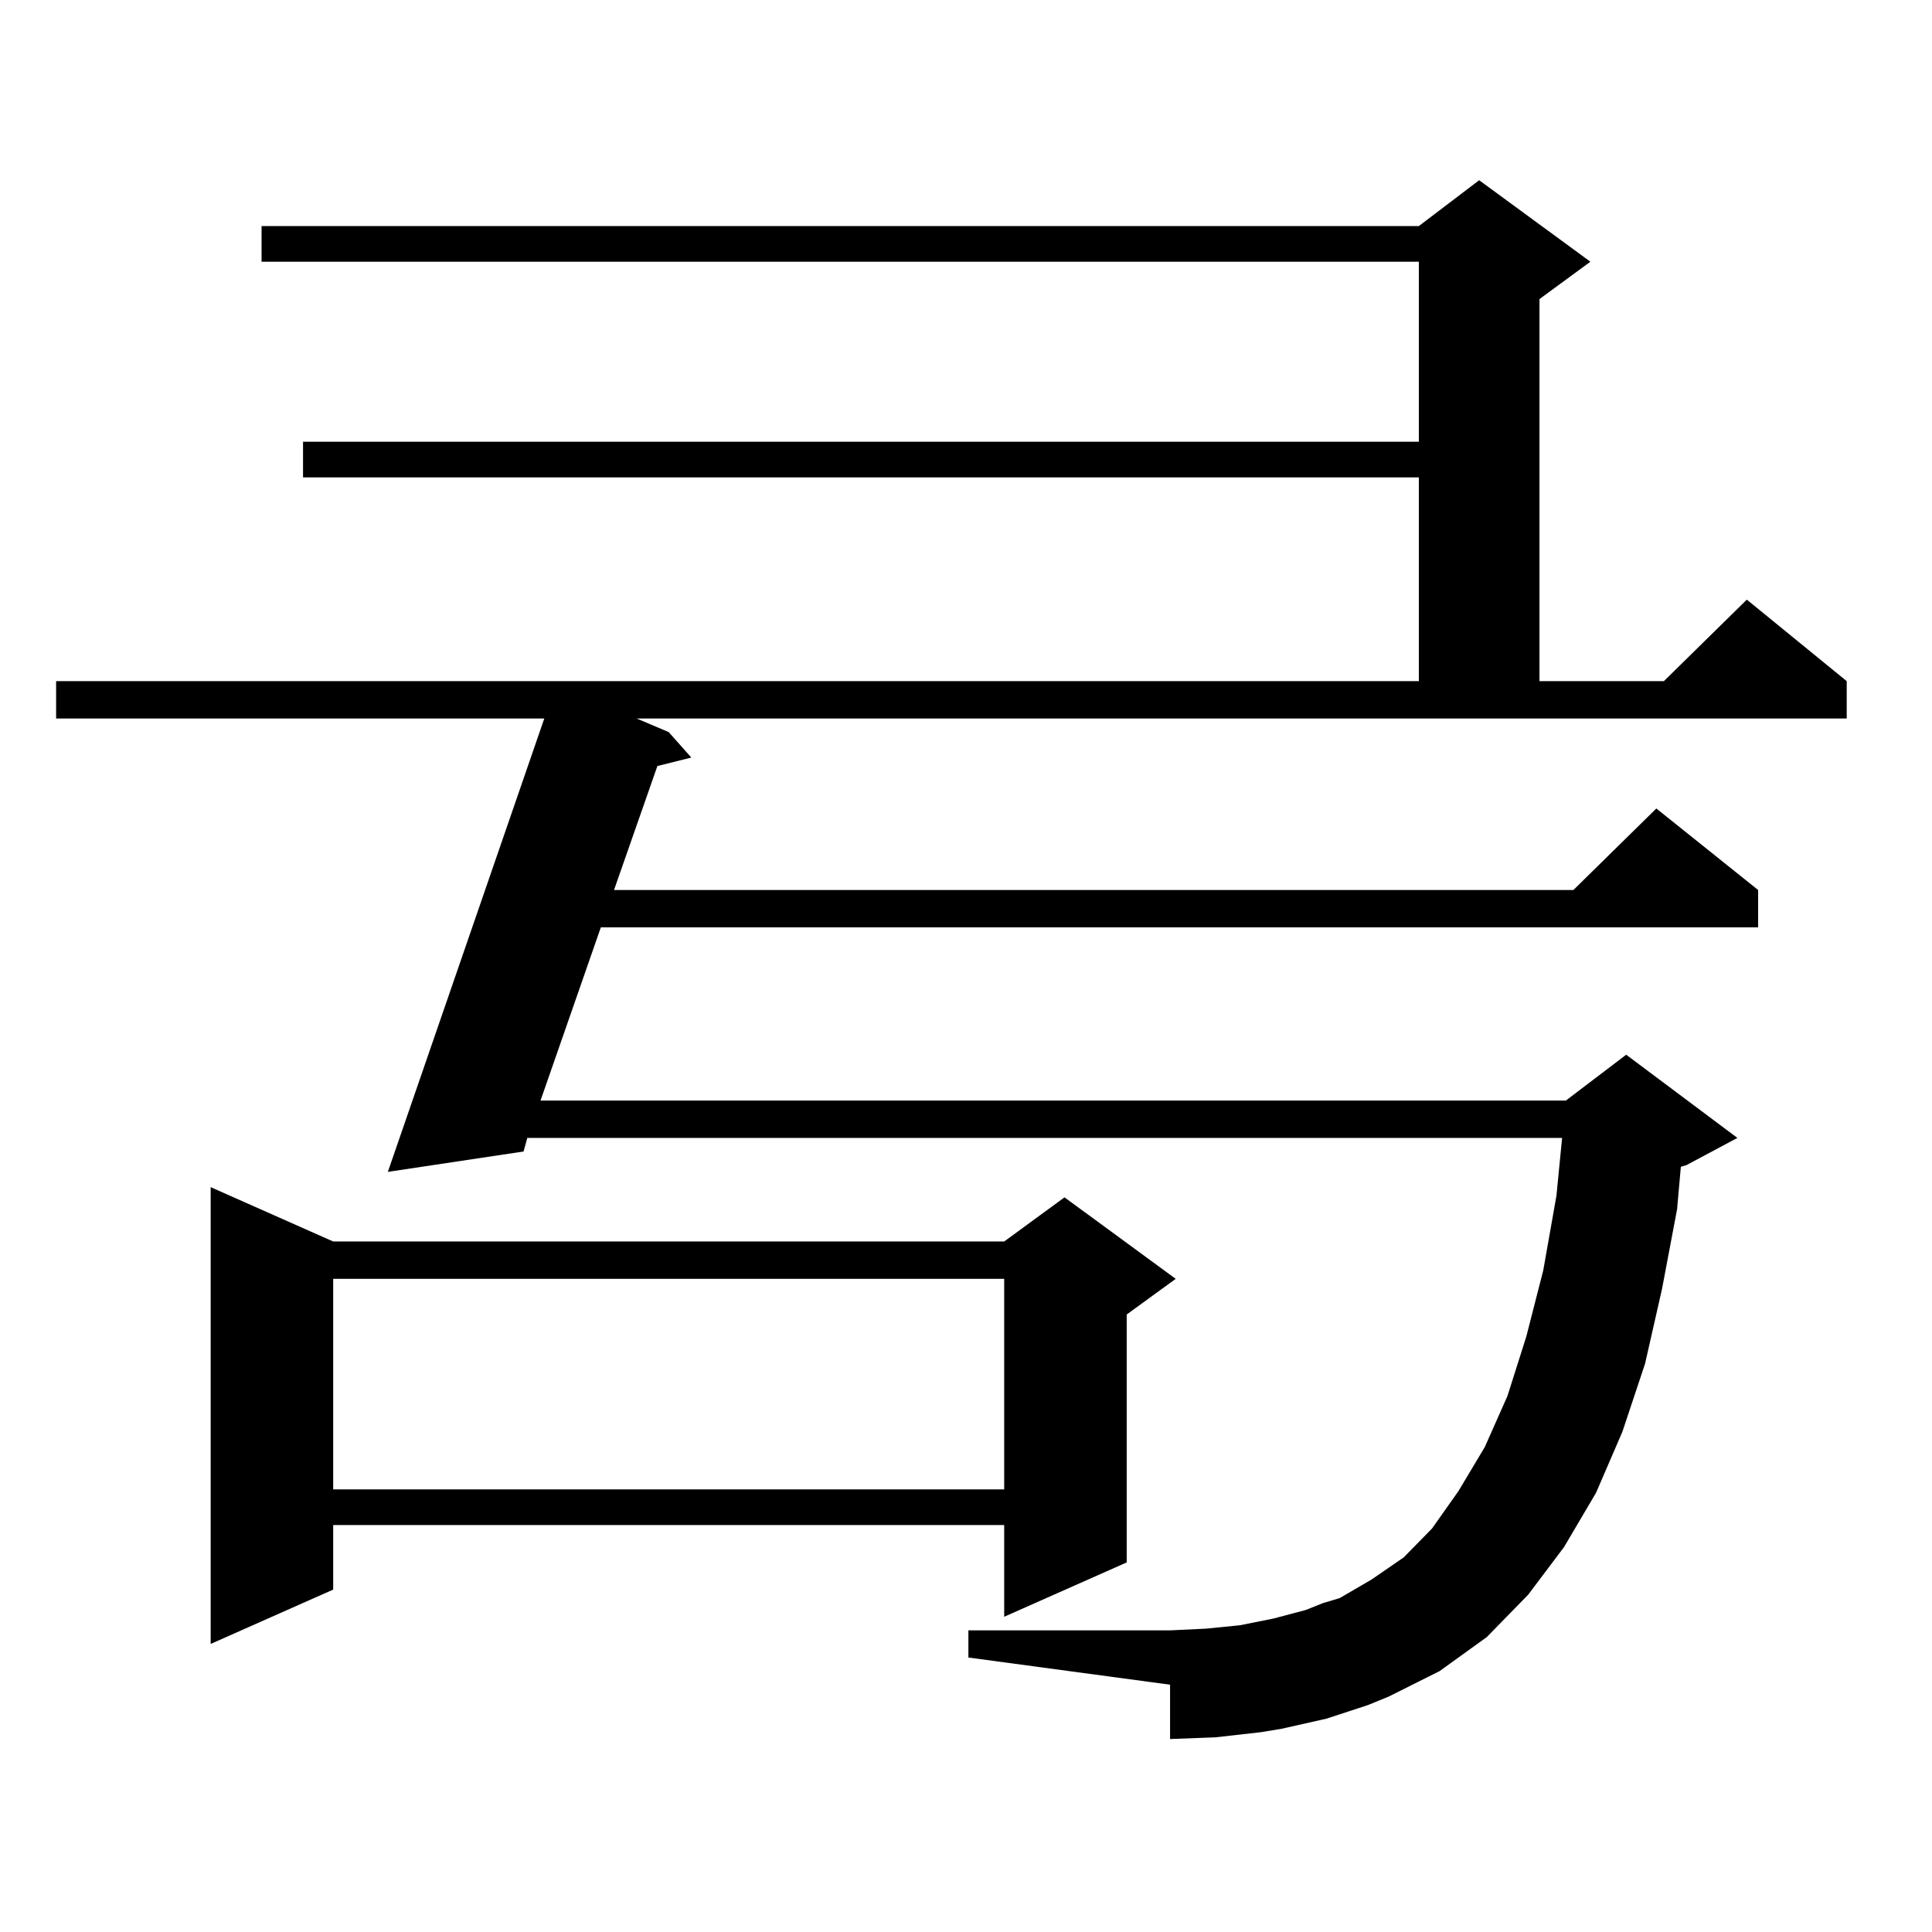 <?xml version="1.0" encoding="utf-8"?>
<!-- Generator: Adobe Illustrator 16.0.0, SVG Export Plug-In . SVG Version: 6.00 Build 0)  -->
<!DOCTYPE svg PUBLIC "-//W3C//DTD SVG 1.1//EN" "http://www.w3.org/Graphics/SVG/1.1/DTD/svg11.dtd">
<svg version="1.1" id="图层_1" xmlns="http://www.w3.org/2000/svg" xmlns:xlink="http://www.w3.org/1999/xlink" x="0px" y="0px"
	 width="1000px" height="1000px" viewBox="0 0 1000 1000" enable-background="new 0 0 1000 1000" xml:space="preserve">
<path d="M346.113,378.922l11.707,13.184L340.26,396.5l-22.438,64.16h496.573l42.926-42.188l52.682,42.188v19.336h-599.01
	l-31.219,89.648h530.719l31.219-23.73l57.56,43.066l-26.341,14.063l-2.927,0.879l-1.951,21.973l-7.805,41.309l-8.78,38.672
	l-11.707,35.156l-13.658,31.641l-16.585,28.125l-18.536,24.609l-21.463,21.973l-24.39,17.578l-26.341,13.184l-10.731,4.395
	l-10.731,3.516l-10.731,3.516l-11.707,2.637l-11.707,2.637l-10.731,1.758l-23.414,2.637l-23.414,0.879v-28.125l-104.388-14.063
	v-14.063h104.388l18.536-0.879l17.561-1.758l8.78-1.758l8.78-1.758l16.585-4.395l8.78-3.516l8.78-2.637l16.585-9.668l16.585-11.426
	l14.634-14.941l13.658-19.336l13.658-22.852l11.707-26.367l9.756-30.762l8.78-34.277l6.829-38.672l2.927-29.883H272.944
	l-1.951,7.031l-70.242,10.547l80.974-234.668H29.048v-19.336h705.349V247.086H156.85v-18.457h577.547v-93.164h-599.01v-18.457
	h599.01l31.219-23.73l57.56,42.188l-26.341,19.336v197.754h64.389l42.926-42.188l51.706,42.188v19.336H329.528L346.113,378.922z
	 M172.459,642.594h347.309l31.219-22.852l57.56,42.188l-25.365,18.457v128.32l-63.413,28.125v-47.461H172.459v33.398l-63.413,28.125
	V614.469L172.459,642.594z M172.459,661.93v108.984h347.309V661.93H172.459z"/>
</svg>

